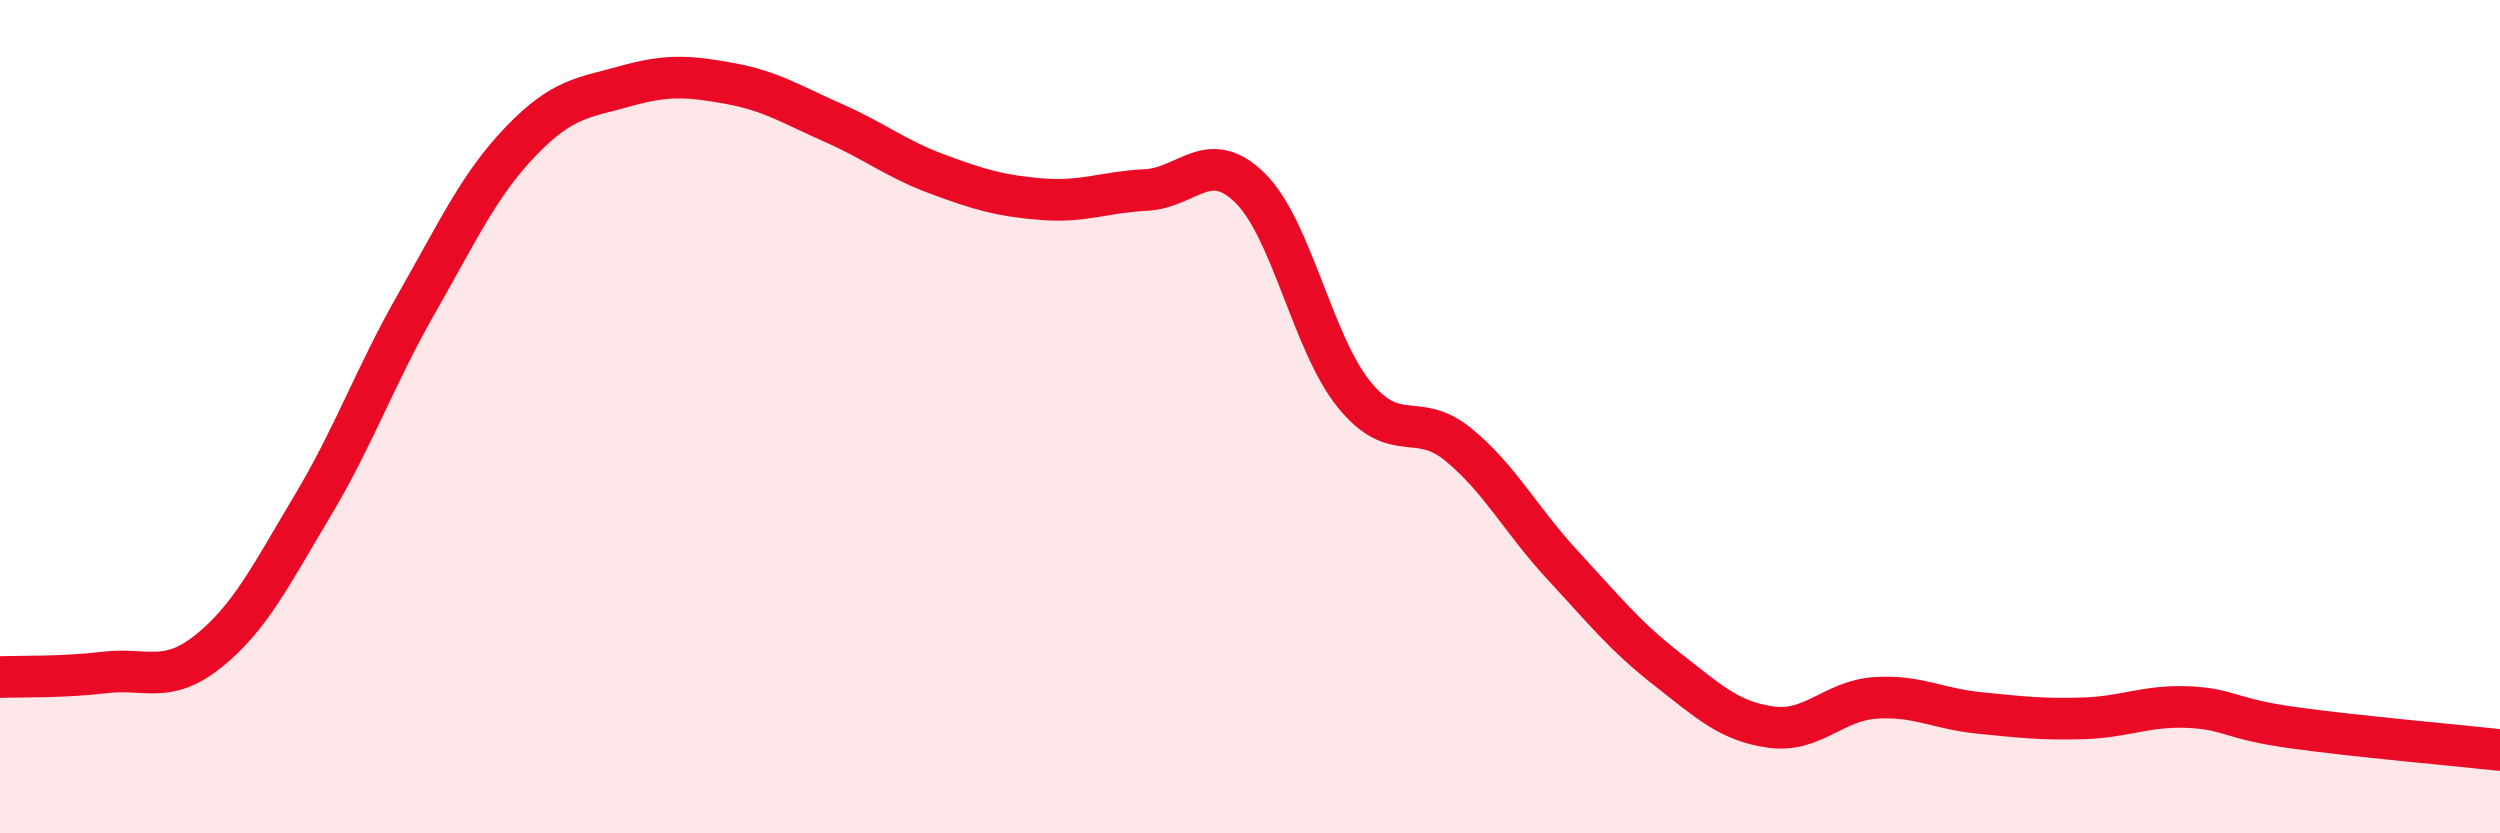 
    <svg width="60" height="20" viewBox="0 0 60 20" xmlns="http://www.w3.org/2000/svg">
      <path
        d="M 0,16.25 C 0.5,16.23 1.5,16.26 2.5,16.14 C 3.5,16.02 4,16.43 5,15.63 C 6,14.83 6.5,13.81 7.5,12.14 C 8.5,10.47 9,9.03 10,7.28 C 11,5.53 11.5,4.43 12.5,3.39 C 13.5,2.35 14,2.35 15,2.07 C 16,1.79 16.5,1.82 17.5,2 C 18.5,2.18 19,2.51 20,2.95 C 21,3.39 21.5,3.81 22.5,4.18 C 23.5,4.55 24,4.7 25,4.78 C 26,4.86 26.5,4.61 27.5,4.56 C 28.5,4.51 29,3.53 30,4.51 C 31,5.49 31.5,8.24 32.5,9.47 C 33.5,10.7 34,9.85 35,10.67 C 36,11.49 36.5,12.48 37.5,13.56 C 38.5,14.64 39,15.27 40,16.05 C 41,16.83 41.5,17.31 42.5,17.45 C 43.5,17.59 44,16.82 45,16.75 C 46,16.68 46.5,17.01 47.5,17.11 C 48.5,17.21 49,17.27 50,17.24 C 51,17.21 51.5,16.93 52.5,16.97 C 53.5,17.01 53.5,17.25 55,17.46 C 56.5,17.67 59,17.89 60,18L60 20L0 20Z"
        fill="#EB0A25"
        opacity="0.1"
        stroke-linecap="round"
        stroke-linejoin="round"
      />
      <path
        d="M 0,16.25 C 0.5,16.23 1.5,16.26 2.5,16.14 C 3.5,16.02 4,16.43 5,15.63 C 6,14.83 6.5,13.81 7.5,12.14 C 8.5,10.47 9,9.03 10,7.28 C 11,5.53 11.5,4.43 12.5,3.39 C 13.5,2.35 14,2.35 15,2.07 C 16,1.79 16.5,1.82 17.5,2 C 18.5,2.18 19,2.51 20,2.95 C 21,3.39 21.5,3.81 22.5,4.18 C 23.5,4.55 24,4.7 25,4.78 C 26,4.86 26.5,4.61 27.5,4.56 C 28.5,4.51 29,3.53 30,4.51 C 31,5.49 31.5,8.24 32.5,9.47 C 33.5,10.7 34,9.85 35,10.67 C 36,11.49 36.5,12.48 37.5,13.56 C 38.5,14.64 39,15.27 40,16.05 C 41,16.83 41.5,17.31 42.5,17.45 C 43.5,17.59 44,16.82 45,16.75 C 46,16.68 46.5,17.01 47.5,17.11 C 48.5,17.21 49,17.27 50,17.24 C 51,17.21 51.5,16.93 52.5,16.97 C 53.5,17.01 53.5,17.25 55,17.46 C 56.5,17.67 59,17.89 60,18"
        stroke="#EB0A25"
        stroke-width="1"
        fill="none"
        stroke-linecap="round"
        stroke-linejoin="round"
      />
    </svg>
  